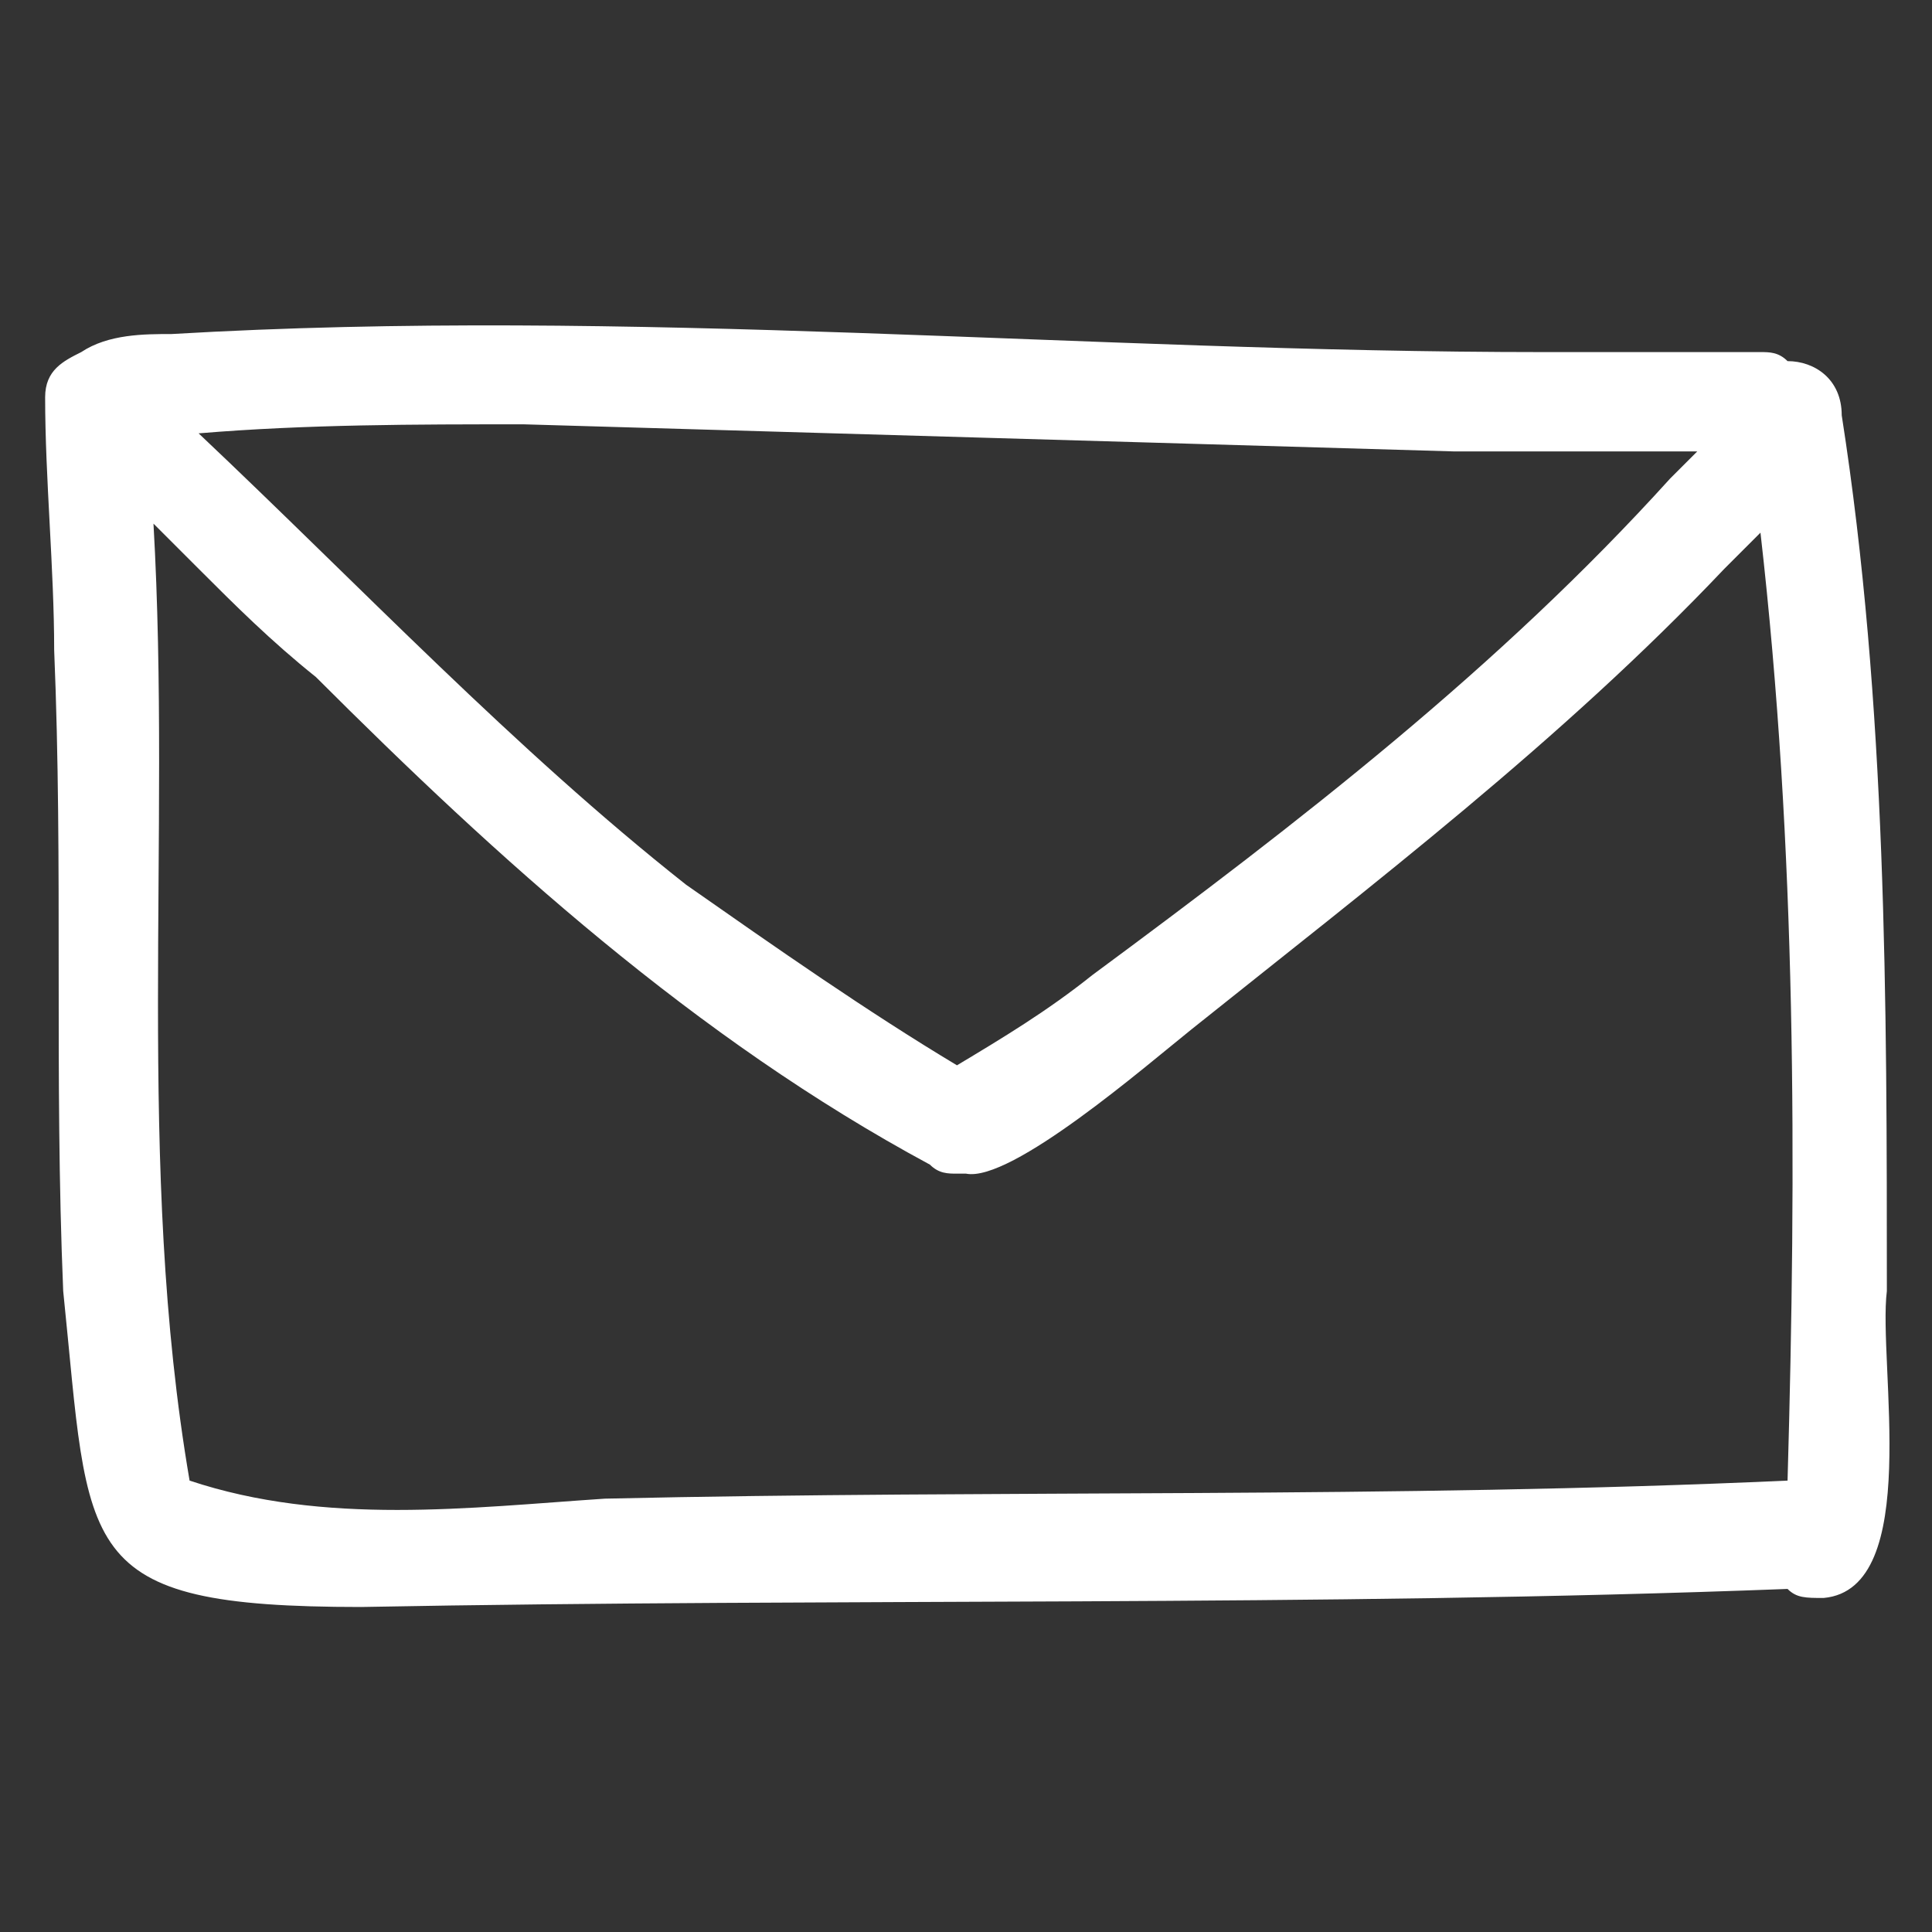 <?xml version="1.0" encoding="utf-8"?>
<!-- Generator: Adobe Illustrator 27.7.0, SVG Export Plug-In . SVG Version: 6.00 Build 0)  -->
<svg version="1.1" id="レイヤー_1" xmlns="http://www.w3.org/2000/svg" xmlns:xlink="http://www.w3.org/1999/xlink" x="0px"
	 y="0px" viewBox="0 0 21.4 21.4" style="enable-background:new 0 0 21.4 21.4;" xml:space="preserve">
<rect x="0" y="0" width="21.4" height="21.4" fill="#333333" stroke="none"/>
<style type="text/css">
	.st0{fill:#FFFFFF;}
</style>
<g>
	<path class="st0" d="M20.9,14.3c0-3.2,0-6.5-0.5-9.7c0-0.4-0.3-0.6-0.6-0.6c-0.1-0.1-0.2-0.1-0.3-0.1c-0.8,0-1.6,0-2.4,0
		C12,3.9,7,3.4,1.9,3.7c-0.3,0-0.7,0-1,0.2C0.7,4,0.5,4.1,0.5,4.4c0,0.9,0.1,1.9,0.1,2.8c0.1,2.4,0,4.7,0.1,7.1
		C1,17.2,0.8,17.8,4,17.8c5.3-0.1,10.6,0,15.8-0.2c0.1,0.1,0.2,0.1,0.4,0.1C21.3,17.6,20.8,15.1,20.9,14.3z M5.8,4.7
		C9.2,4.8,12.7,4.9,16.1,5c0.9,0,1.8,0,2.7,0c-0.1,0.1-0.2,0.2-0.3,0.3c-1.9,2.1-4.1,3.8-6.4,5.5c-0.5,0.4-1,0.7-1.5,1
		c-1-0.6-2-1.3-3-2C5.7,8.3,4,6.5,2.2,4.8C3.4,4.7,4.6,4.7,5.8,4.7z M2.1,16.4C1.5,12.9,1.9,9.3,1.7,5.8C1.8,5.9,2,6.1,2.2,6.3
		C2.6,6.7,3,7.1,3.5,7.5c2,2,4.2,4,6.8,5.4c0.1,0.1,0.2,0.1,0.3,0.1c0,0,0.1,0,0.1,0c0.5,0.1,2-1.2,2.5-1.6c2-1.6,4.1-3.2,5.9-5.1
		c0.1-0.1,0.3-0.3,0.4-0.4c0.4,3.5,0.4,7,0.3,10.5c-4.4,0.2-8.7,0.1-13.1,0.2C5.2,16.7,3.6,16.9,2.1,16.4z"/>
</g>
</svg>
